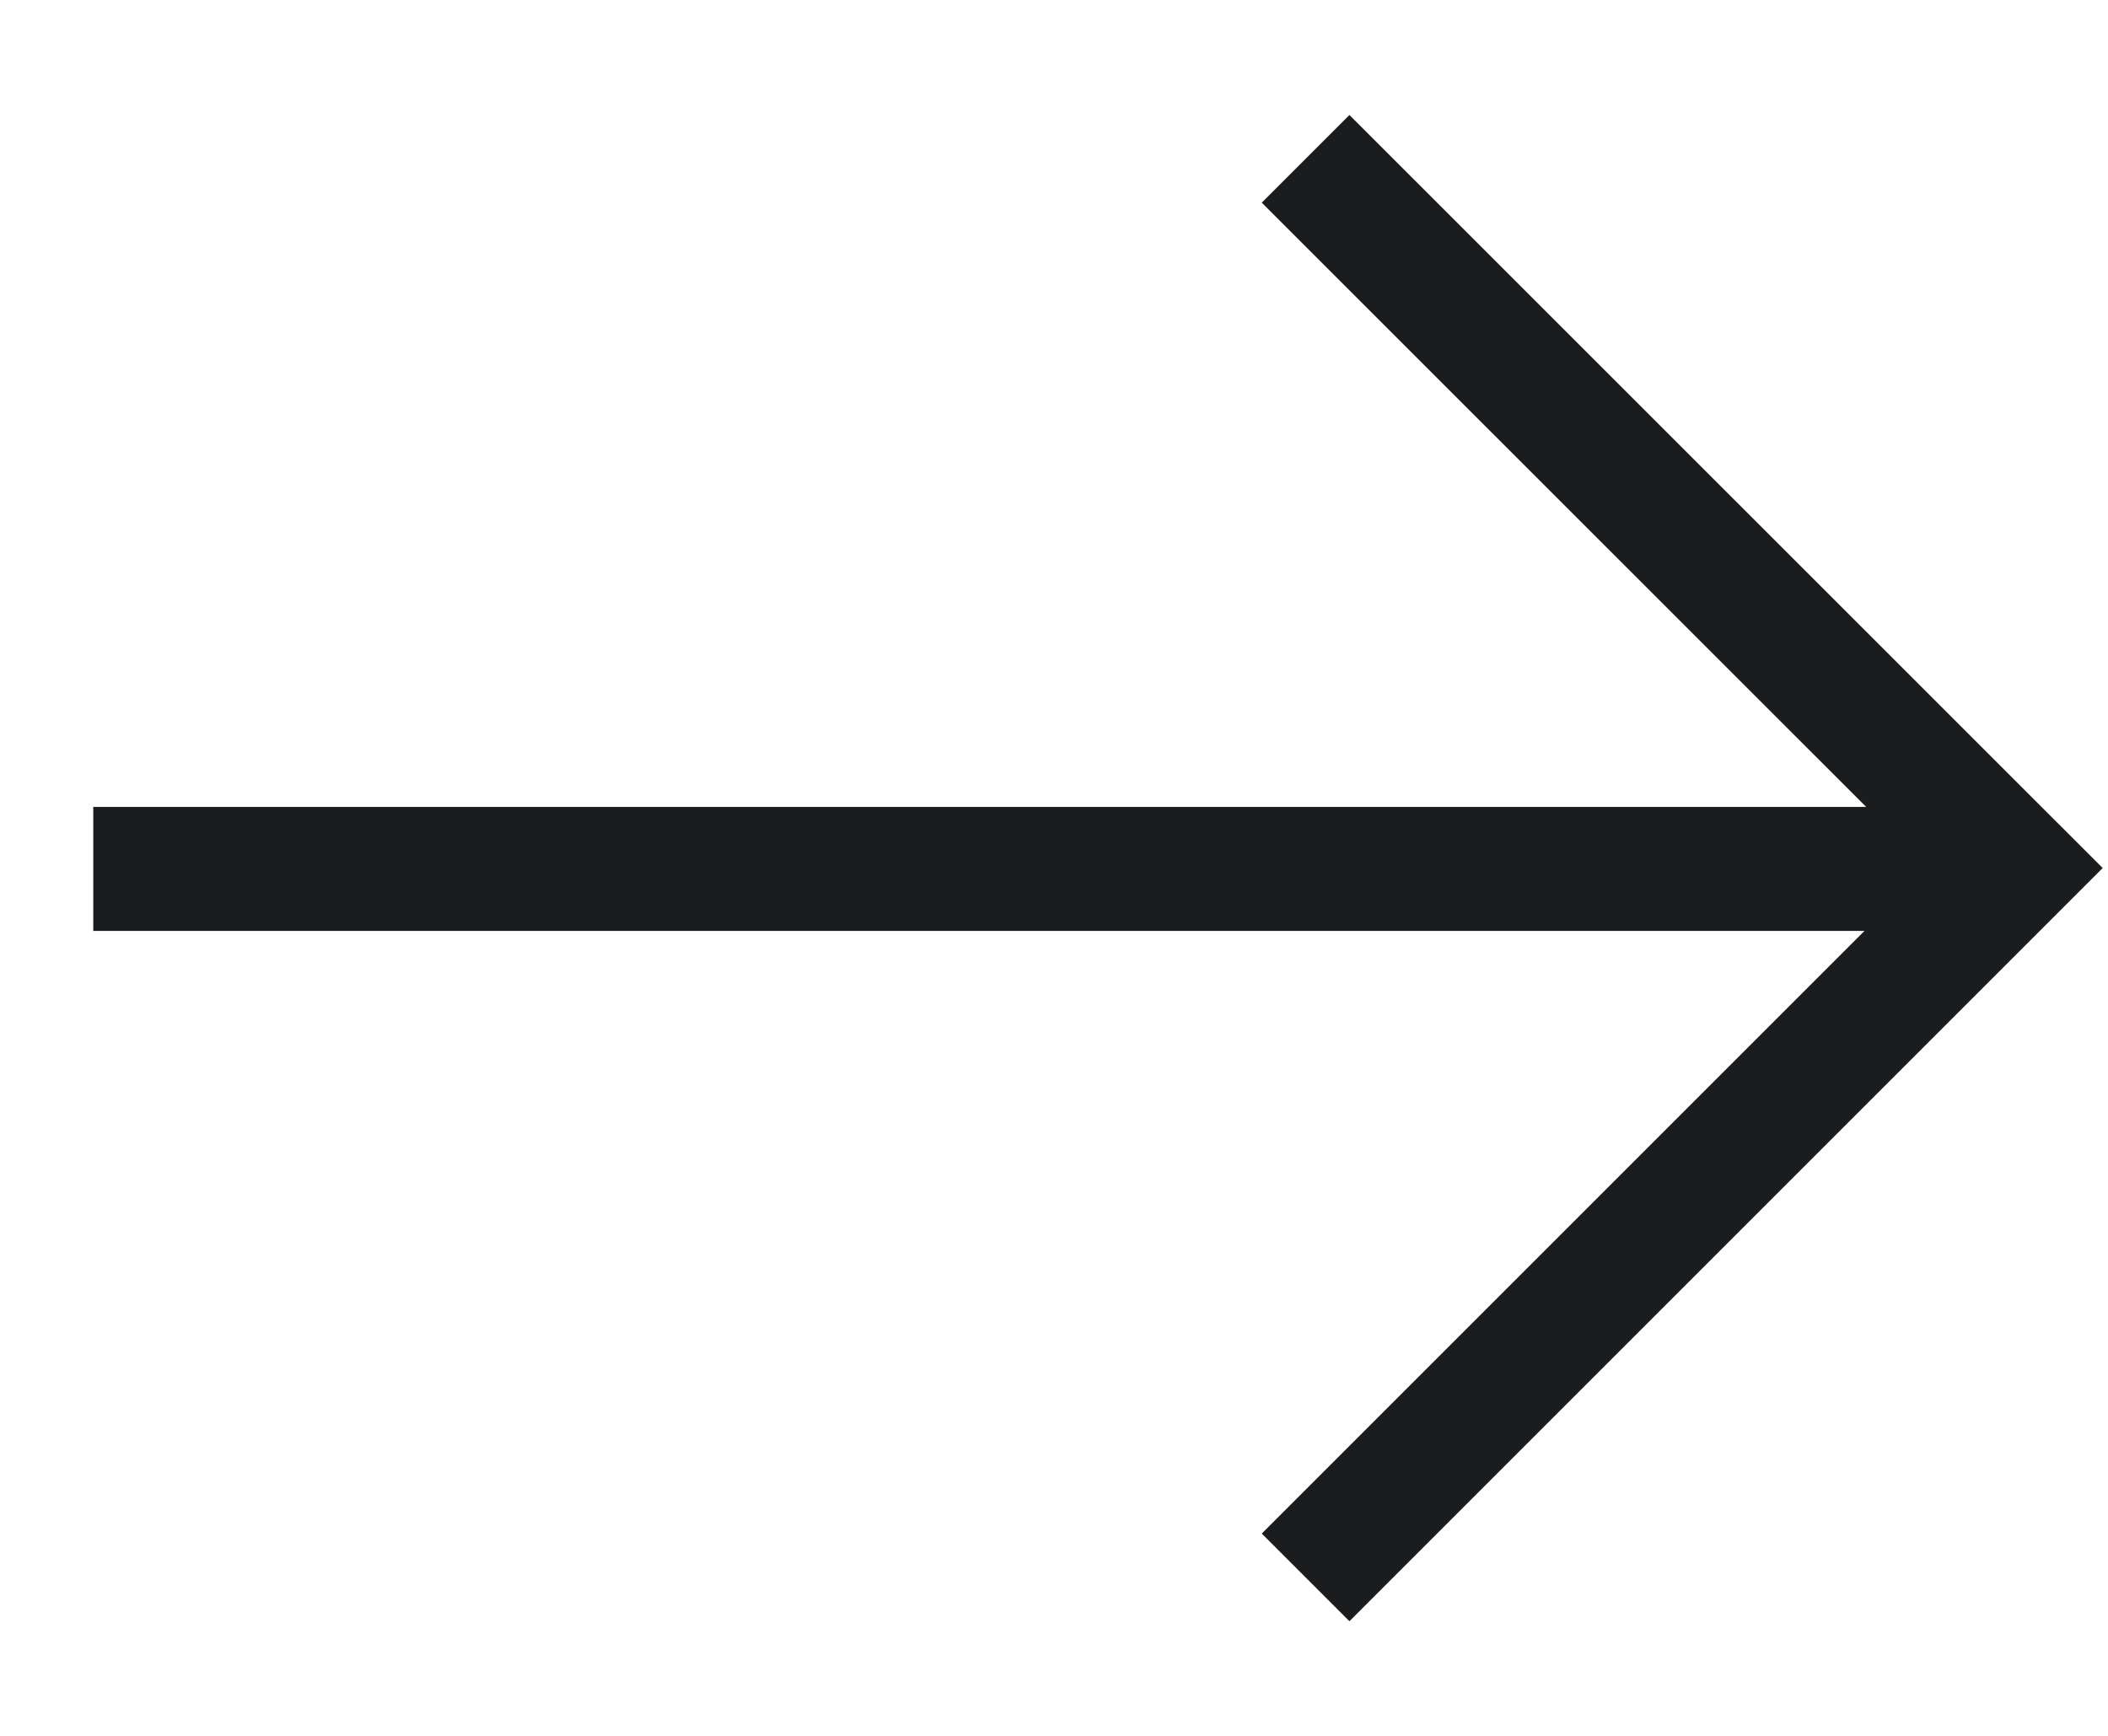 <svg xmlns="http://www.w3.org/2000/svg" width="17" height="14" viewBox="0 0 17 14" fill="none"><path d="M0.752 7.008L15.852 7.008" stroke="#1B1C1D"></path><path d="M10.529 1.281L16.25 7.001L10.529 12.722" stroke="#1B1C1D"></path></svg>